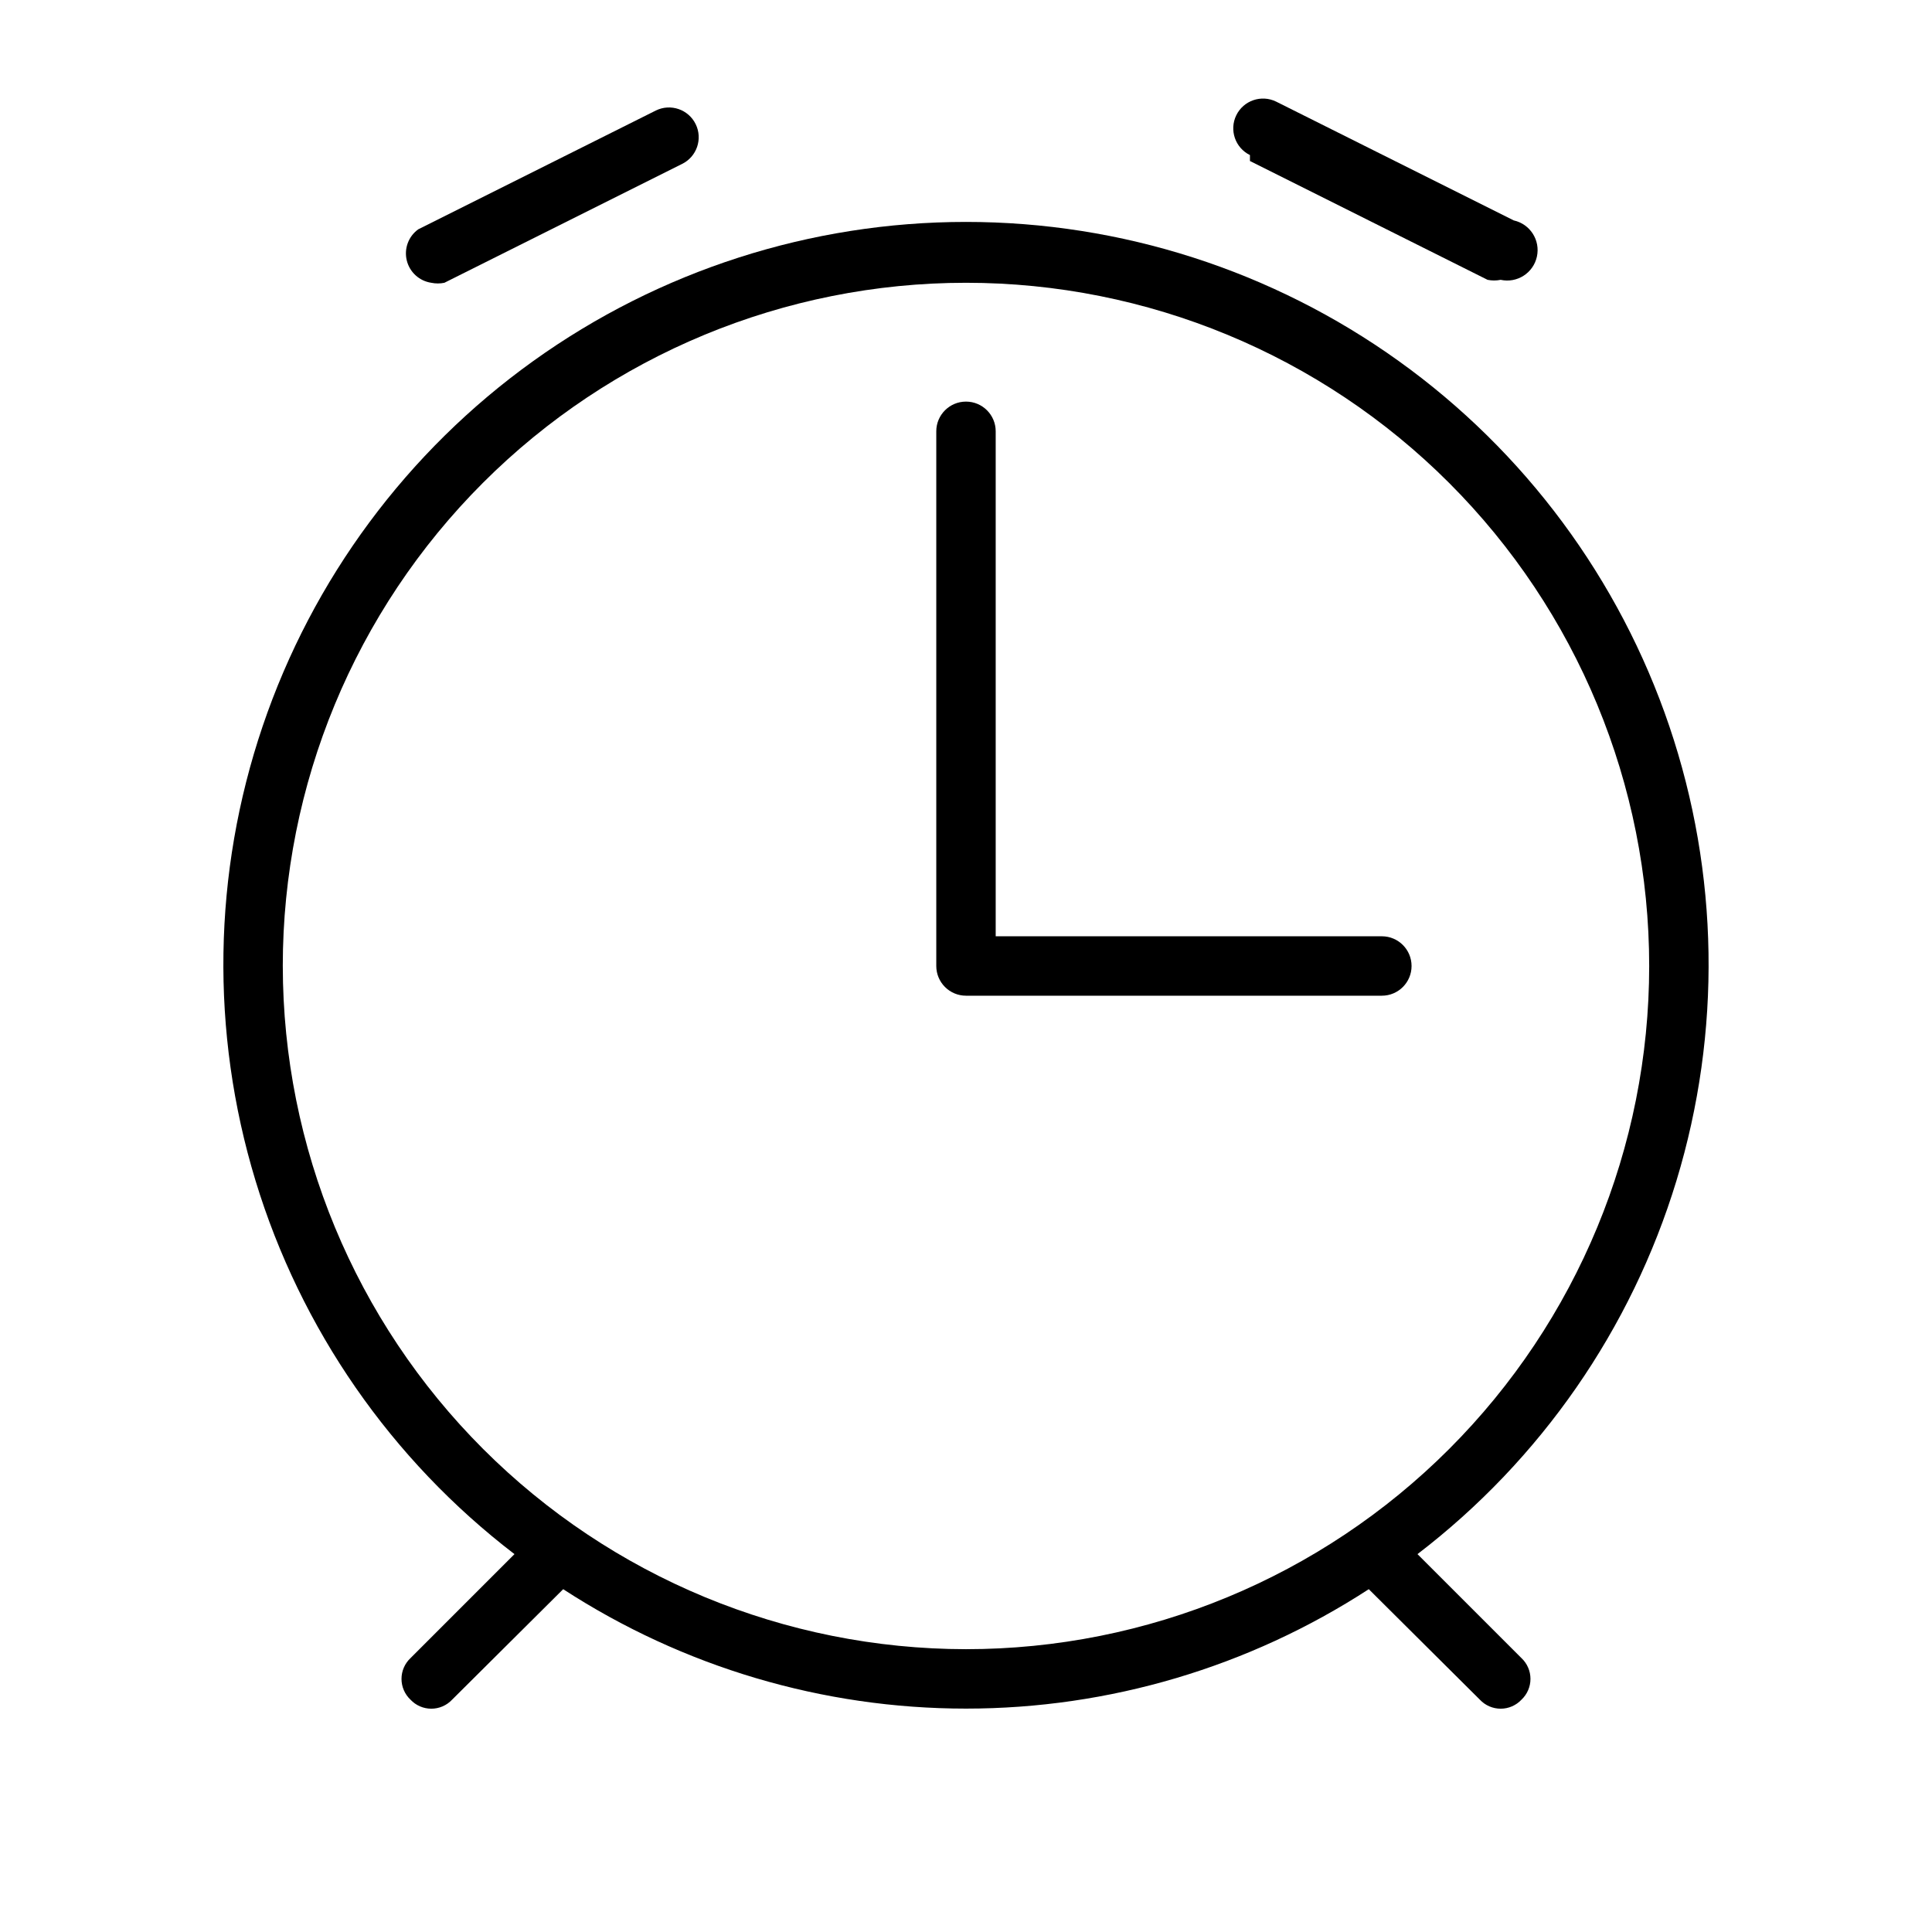 <?xml version="1.0" encoding="UTF-8"?>
<!-- Uploaded to: ICON Repo, www.svgrepo.com, Generator: ICON Repo Mixer Tools -->
<svg fill="#000000" width="800px" height="800px" version="1.1" viewBox="144 144 512 512" xmlns="http://www.w3.org/2000/svg">
 <g>
  <path d="m510.21 392.12h-102.34v-133.82c0-4.348-3.523-7.871-7.871-7.871s-7.875 3.523-7.875 7.871v141.7c0 2.086 0.832 4.09 2.309 5.566 1.477 1.477 3.477 2.305 5.566 2.305h110.21c4.348 0 7.871-3.523 7.871-7.871s-3.523-7.875-7.871-7.875z"/>
  <path d="m258.3 218.94c1.145 0.238 2.324 0.238 3.465 0l62.977-31.488c3.914-1.914 5.535-6.637 3.621-10.547-1.914-3.914-6.637-5.535-10.547-3.621l-62.977 31.488c-2.598 1.875-3.801 5.137-3.039 8.25 0.762 3.113 3.332 5.453 6.5 5.918z"/>
  <path d="m475.25 186.67 62.977 31.488c1.145 0.234 2.32 0.234 3.465 0 4.348 0.953 8.648-1.793 9.602-6.141 0.957-4.348-1.789-8.648-6.137-9.605l-62.977-31.488c-3.914-1.914-8.637-0.289-10.551 3.621-1.91 3.914-0.289 8.637 3.621 10.551z"/>
  <path d="m519.65 555.86c32.66-25.008 56.66-59.625 68.633-98.98 11.969-39.359 11.305-81.477-1.898-120.44-13.207-38.957-38.285-72.801-71.719-96.77-33.43-23.969-73.531-36.859-114.67-36.859s-81.238 12.891-114.67 36.859-58.512 57.812-71.715 96.77c-13.207 38.961-13.871 81.078-1.898 120.44 11.969 39.355 35.969 73.973 68.629 98.98l-27.551 27.555c-1.523 1.426-2.387 3.422-2.387 5.508 0 2.09 0.863 4.082 2.387 5.512 1.426 1.523 3.422 2.387 5.508 2.387 2.09 0 4.082-0.863 5.512-2.387l29.441-29.285c31.77 20.652 68.852 31.648 106.75 31.648 37.891 0 74.973-10.996 106.74-31.648l29.441 29.285c1.43 1.523 3.426 2.387 5.512 2.387 2.086 0 4.082-0.863 5.512-2.387 1.52-1.43 2.383-3.422 2.383-5.512 0-2.086-0.863-4.082-2.383-5.508zm-300.71-155.86c0-48.02 19.074-94.074 53.031-128.03 33.953-33.957 80.008-53.031 128.03-53.031s94.07 19.074 128.02 53.031c33.957 33.953 53.031 80.008 53.031 128.03s-19.074 94.07-53.031 128.02c-33.953 33.957-80.004 53.031-128.02 53.031-48.008-0.043-94.035-19.129-127.98-53.074-33.945-33.949-53.035-79.977-53.078-127.98z"/>
 </g>
</svg>